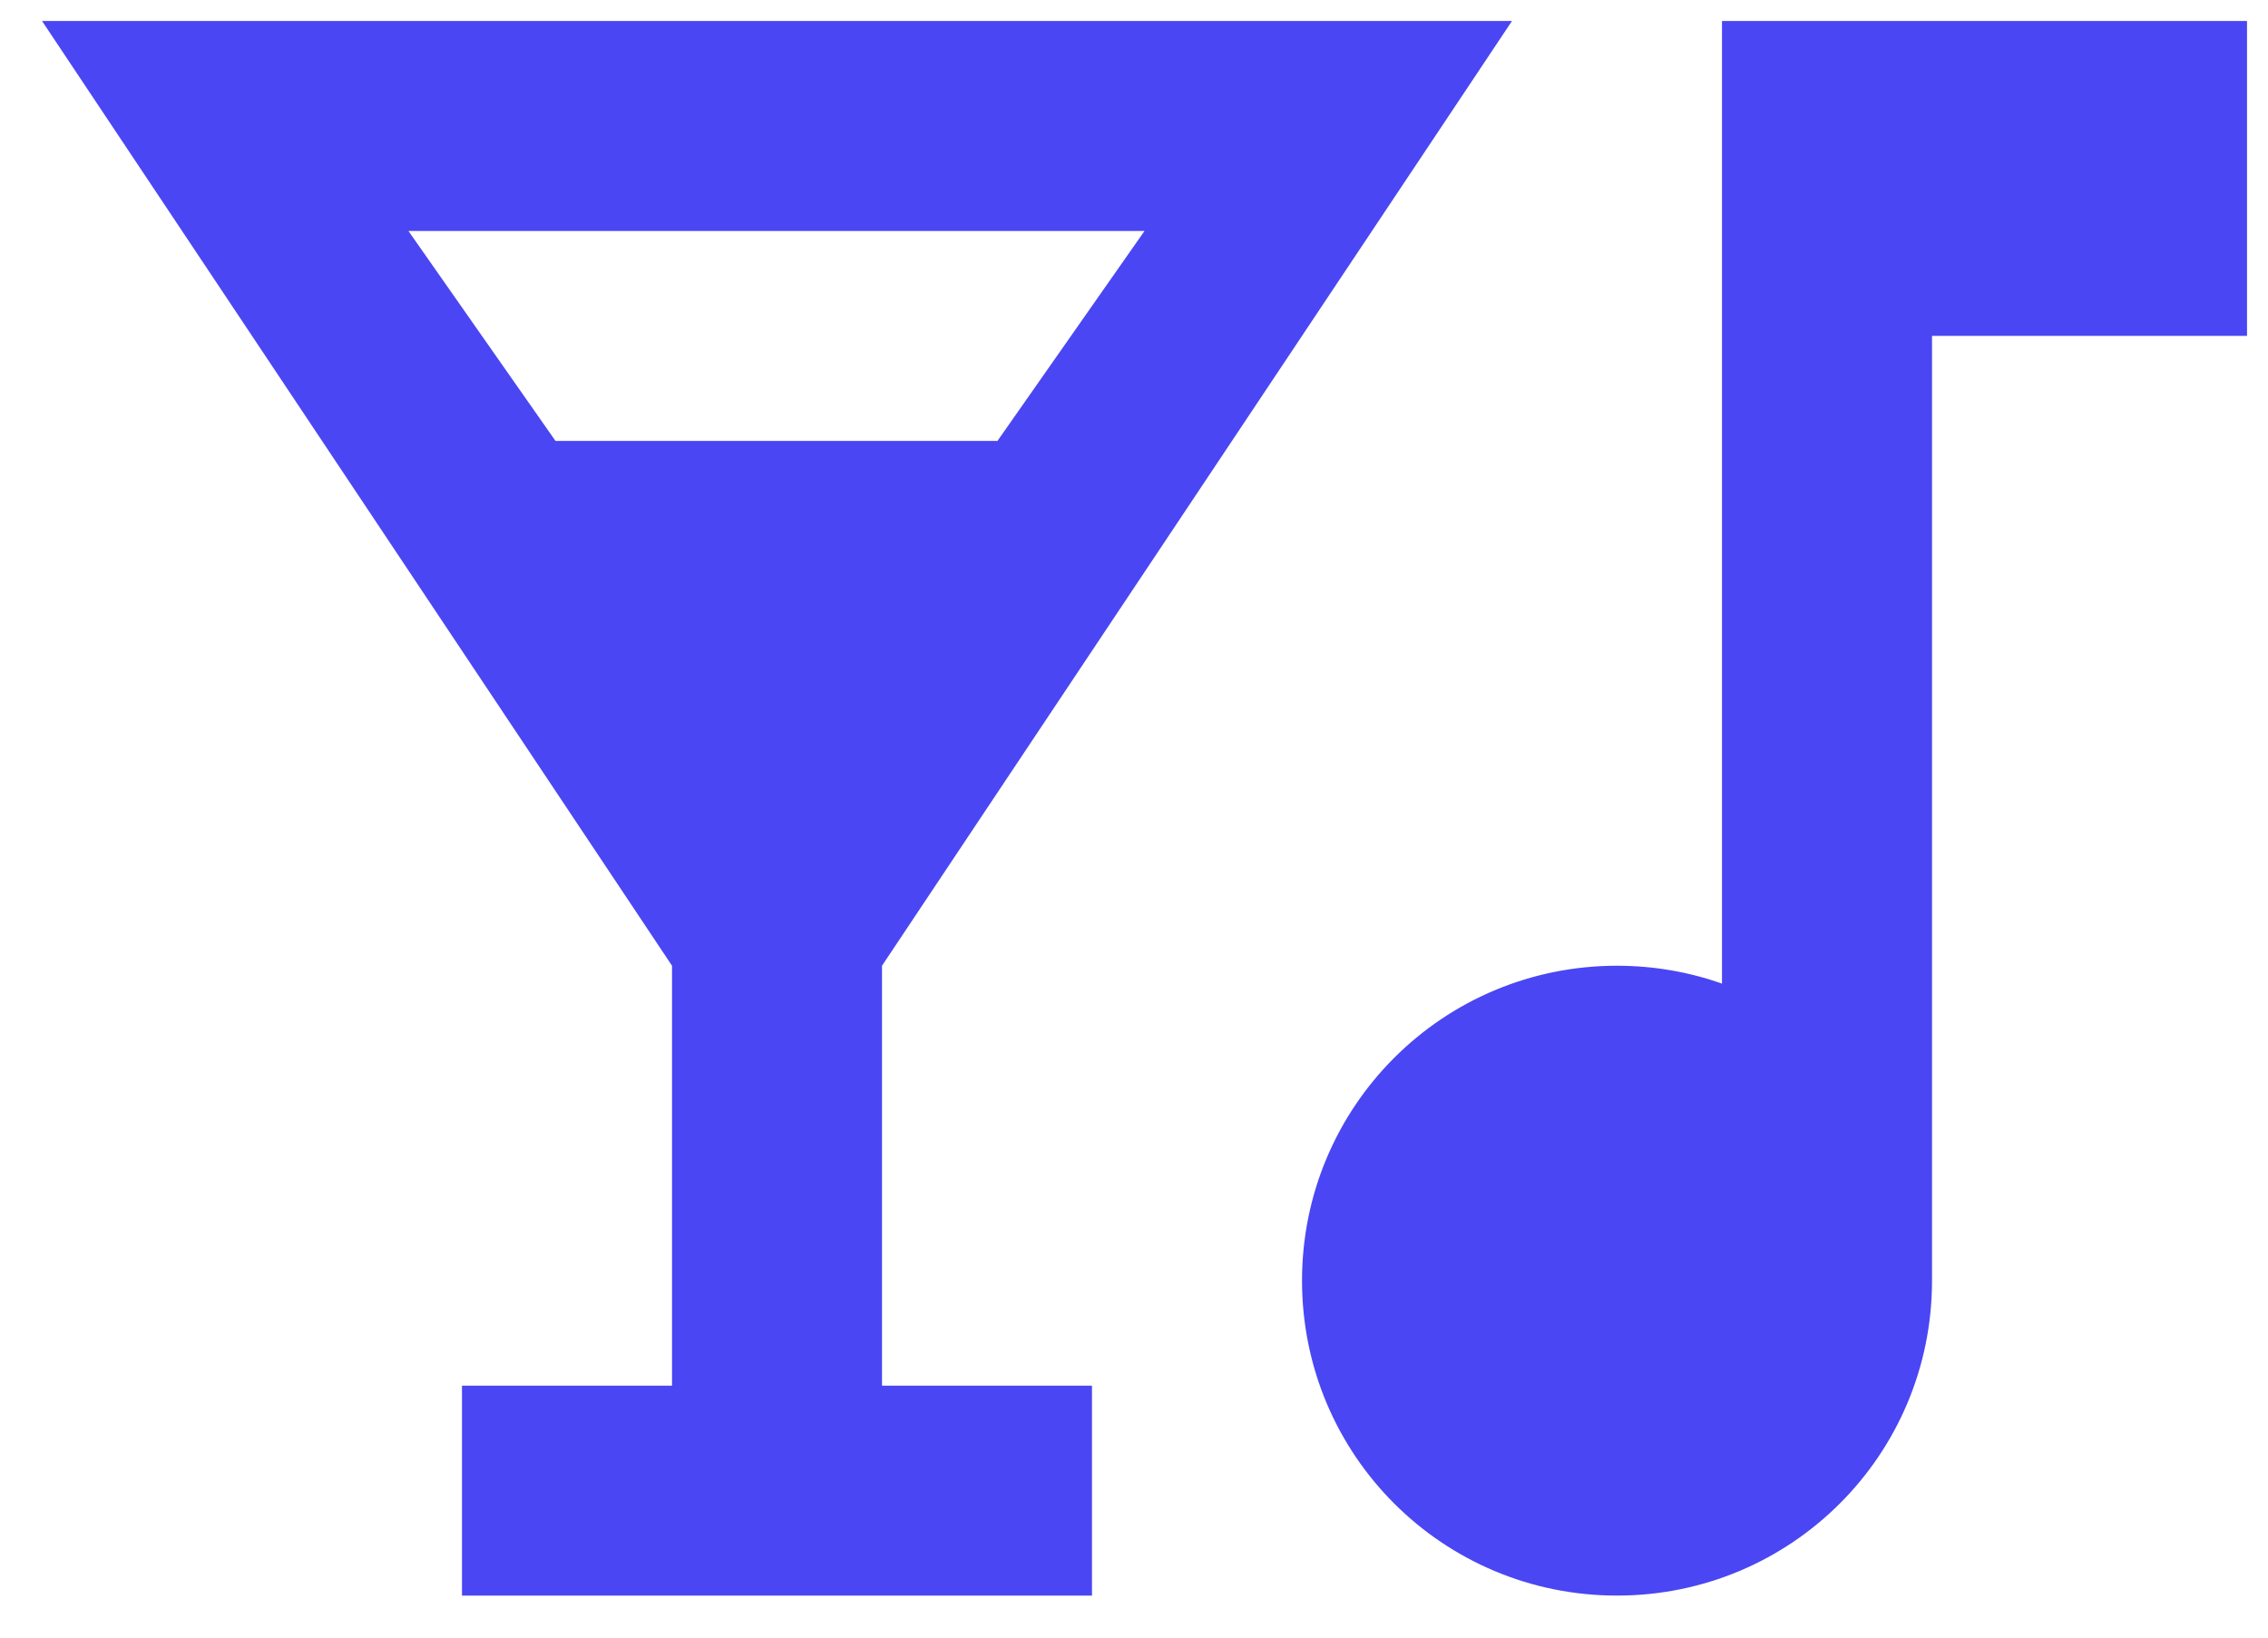 <svg width="36" height="26" viewBox="0 0 36 26" fill="none" xmlns="http://www.w3.org/2000/svg">
<path d="M0.667 0.333H24L14 15.333V22H17.333V25.333H7.333V22H10.667V15.333L0.667 0.333ZM15.833 7L18.167 3.667H6.483L8.817 7H15.833ZM27.333 0.333H35.667V5.333H30.667V20.333C30.667 23.1 28.433 25.333 25.667 25.333C22.9 25.333 20.667 23.1 20.667 20.333C20.667 17.567 22.9 15.333 25.667 15.333C26.25 15.333 26.817 15.433 27.333 15.617V0.333Z" fill="#4A46F3"/>
</svg>

